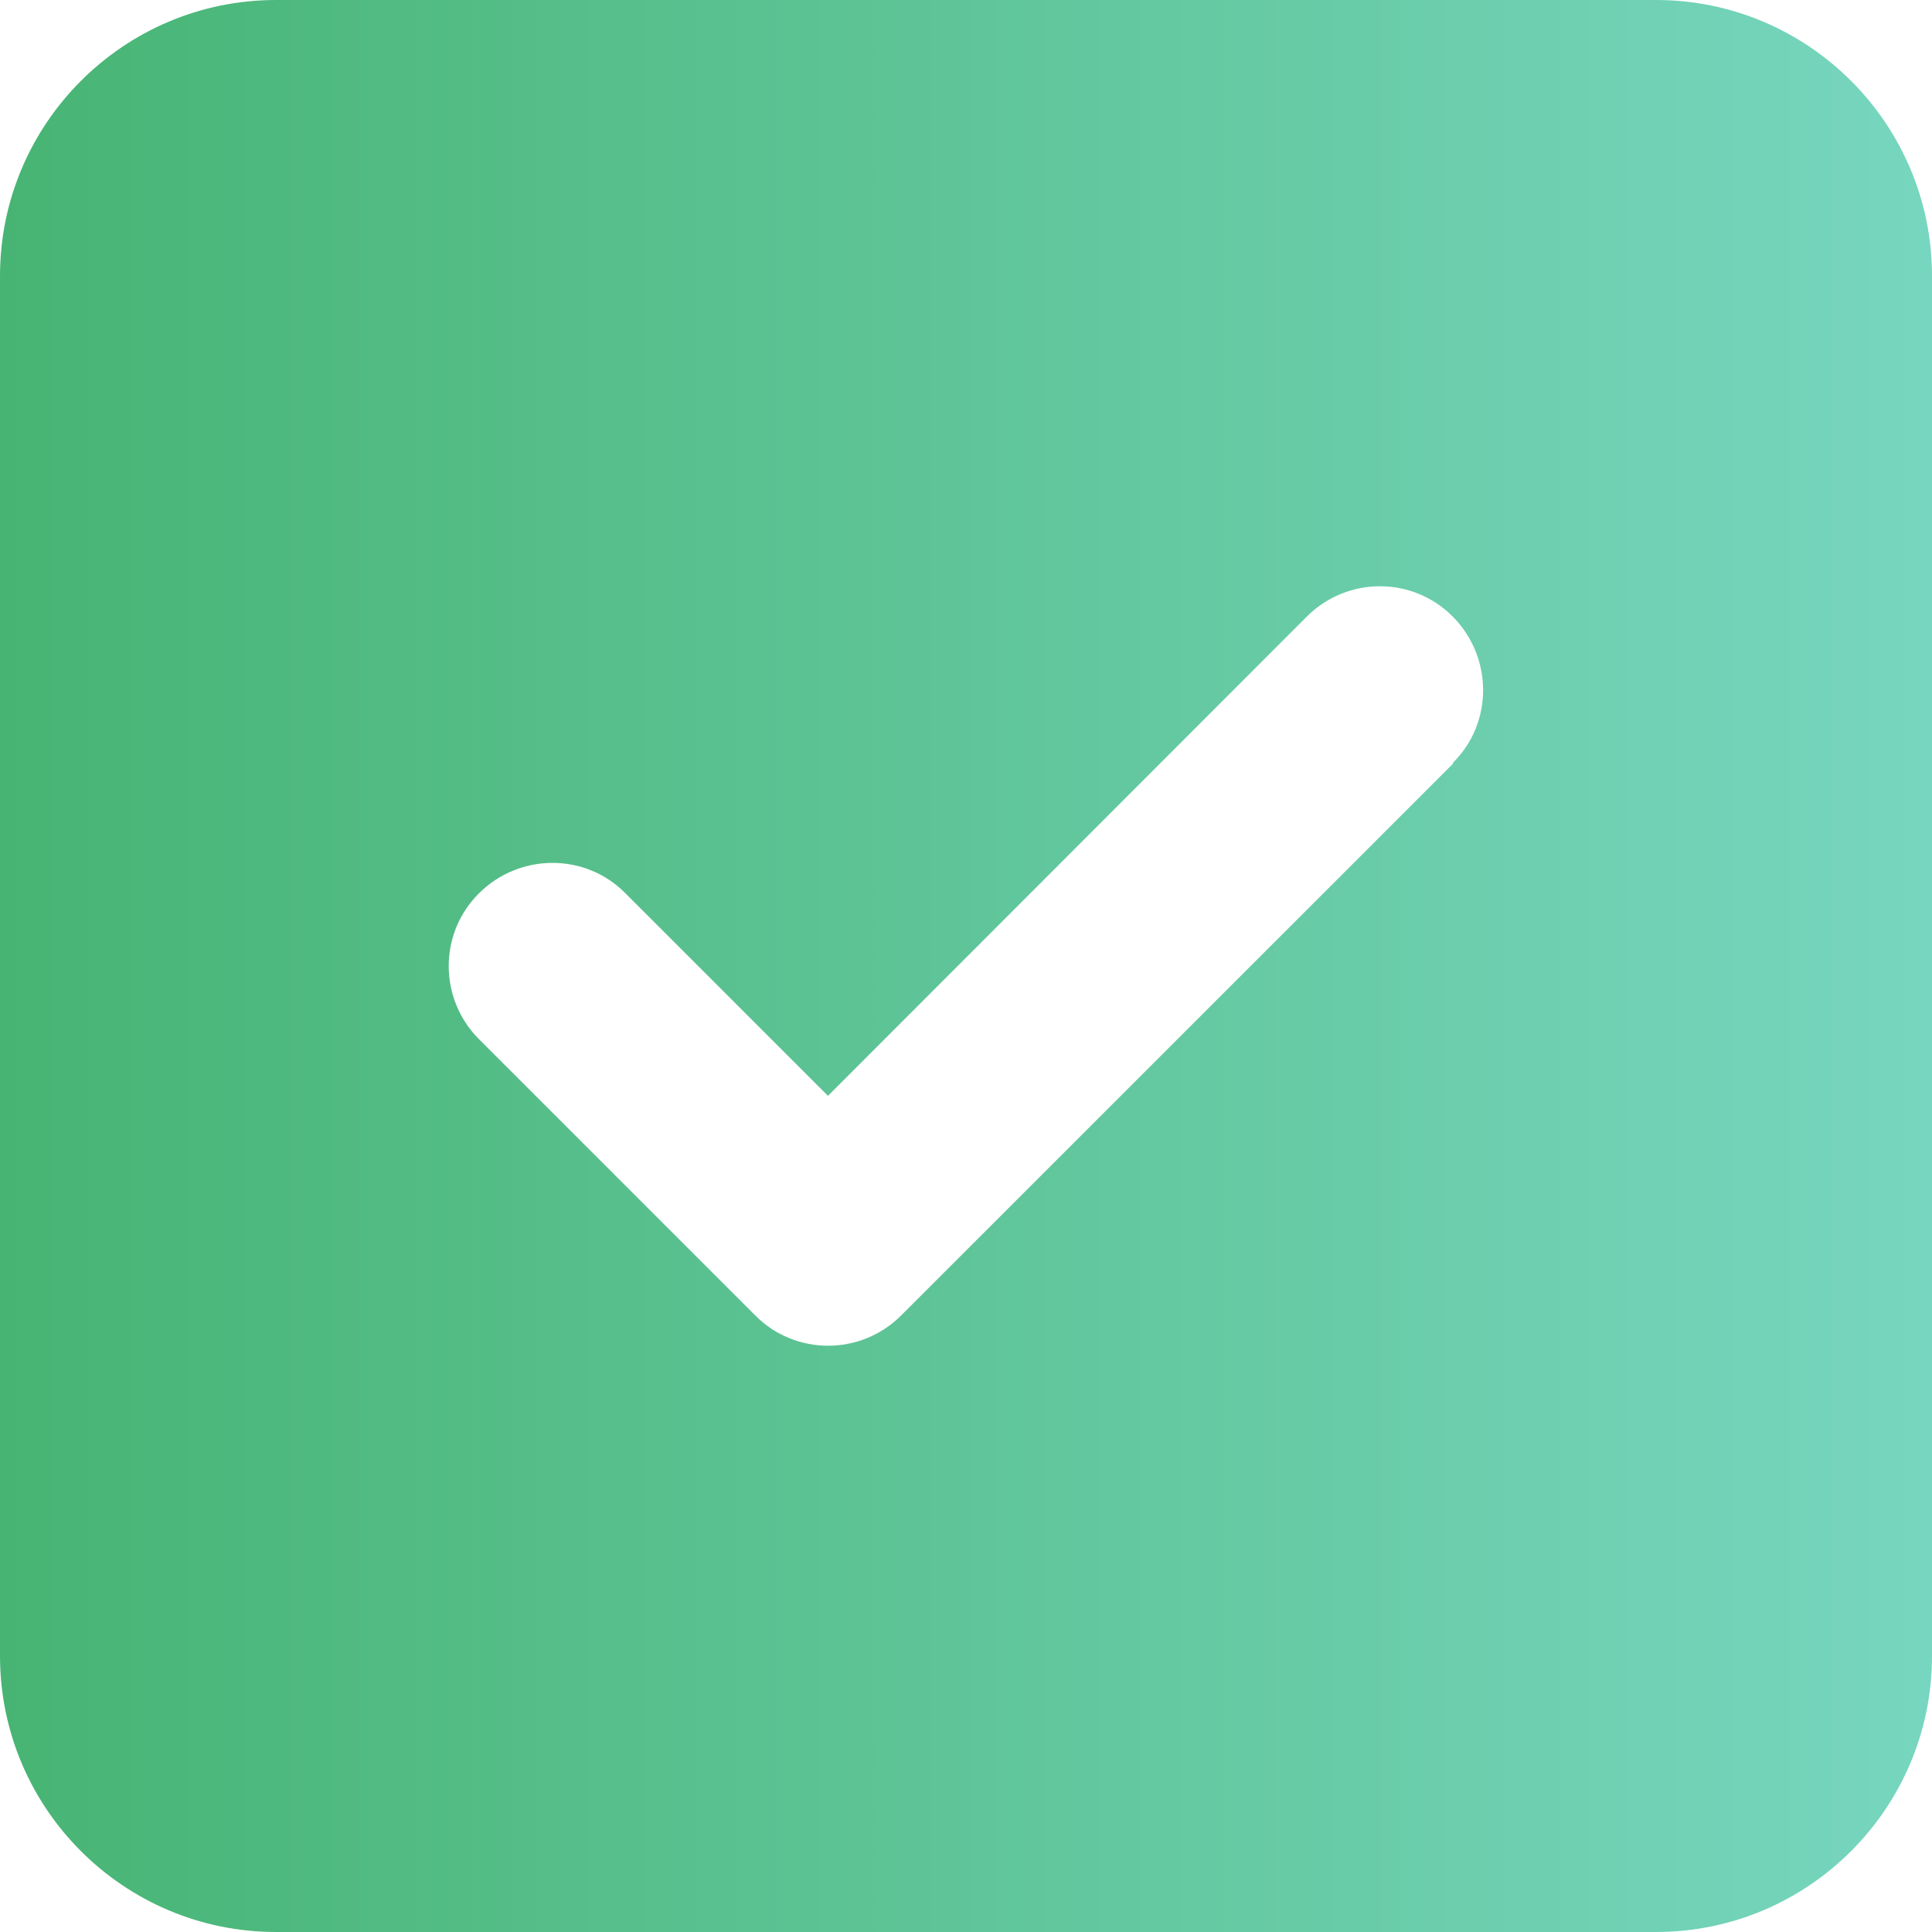 <svg width="20" height="20" viewBox="0 0 20 20" fill="none" xmlns="http://www.w3.org/2000/svg">
<path d="M2.857 0C1.281 0 0 1.281 0 2.857V17.143C0 18.719 1.281 20 2.857 20H17.143C18.719 20 20 18.719 20 17.143V2.857C20 1.281 18.719 0 17.143 0H2.857ZM15.045 7.902L9.33 13.616C8.911 14.036 8.232 14.036 7.817 13.616L4.96 10.759C4.54 10.339 4.54 9.661 4.96 9.246C5.379 8.83 6.058 8.826 6.473 9.246L8.571 11.344L13.527 6.384C13.946 5.964 14.625 5.964 15.04 6.384C15.455 6.804 15.46 7.482 15.04 7.897L15.045 7.902Z" fill="url(#paint0_linear_43_152)"/>
<defs>
<linearGradient id="paint0_linear_43_152" x1="-0.135" y1="10.084" x2="20" y2="10.084" gradientUnits="userSpaceOnUse">
<stop stop-color="#47B473"/>
<stop offset="1" stop-color="#77D6BF"/>
</linearGradient>
</defs>
</svg>
